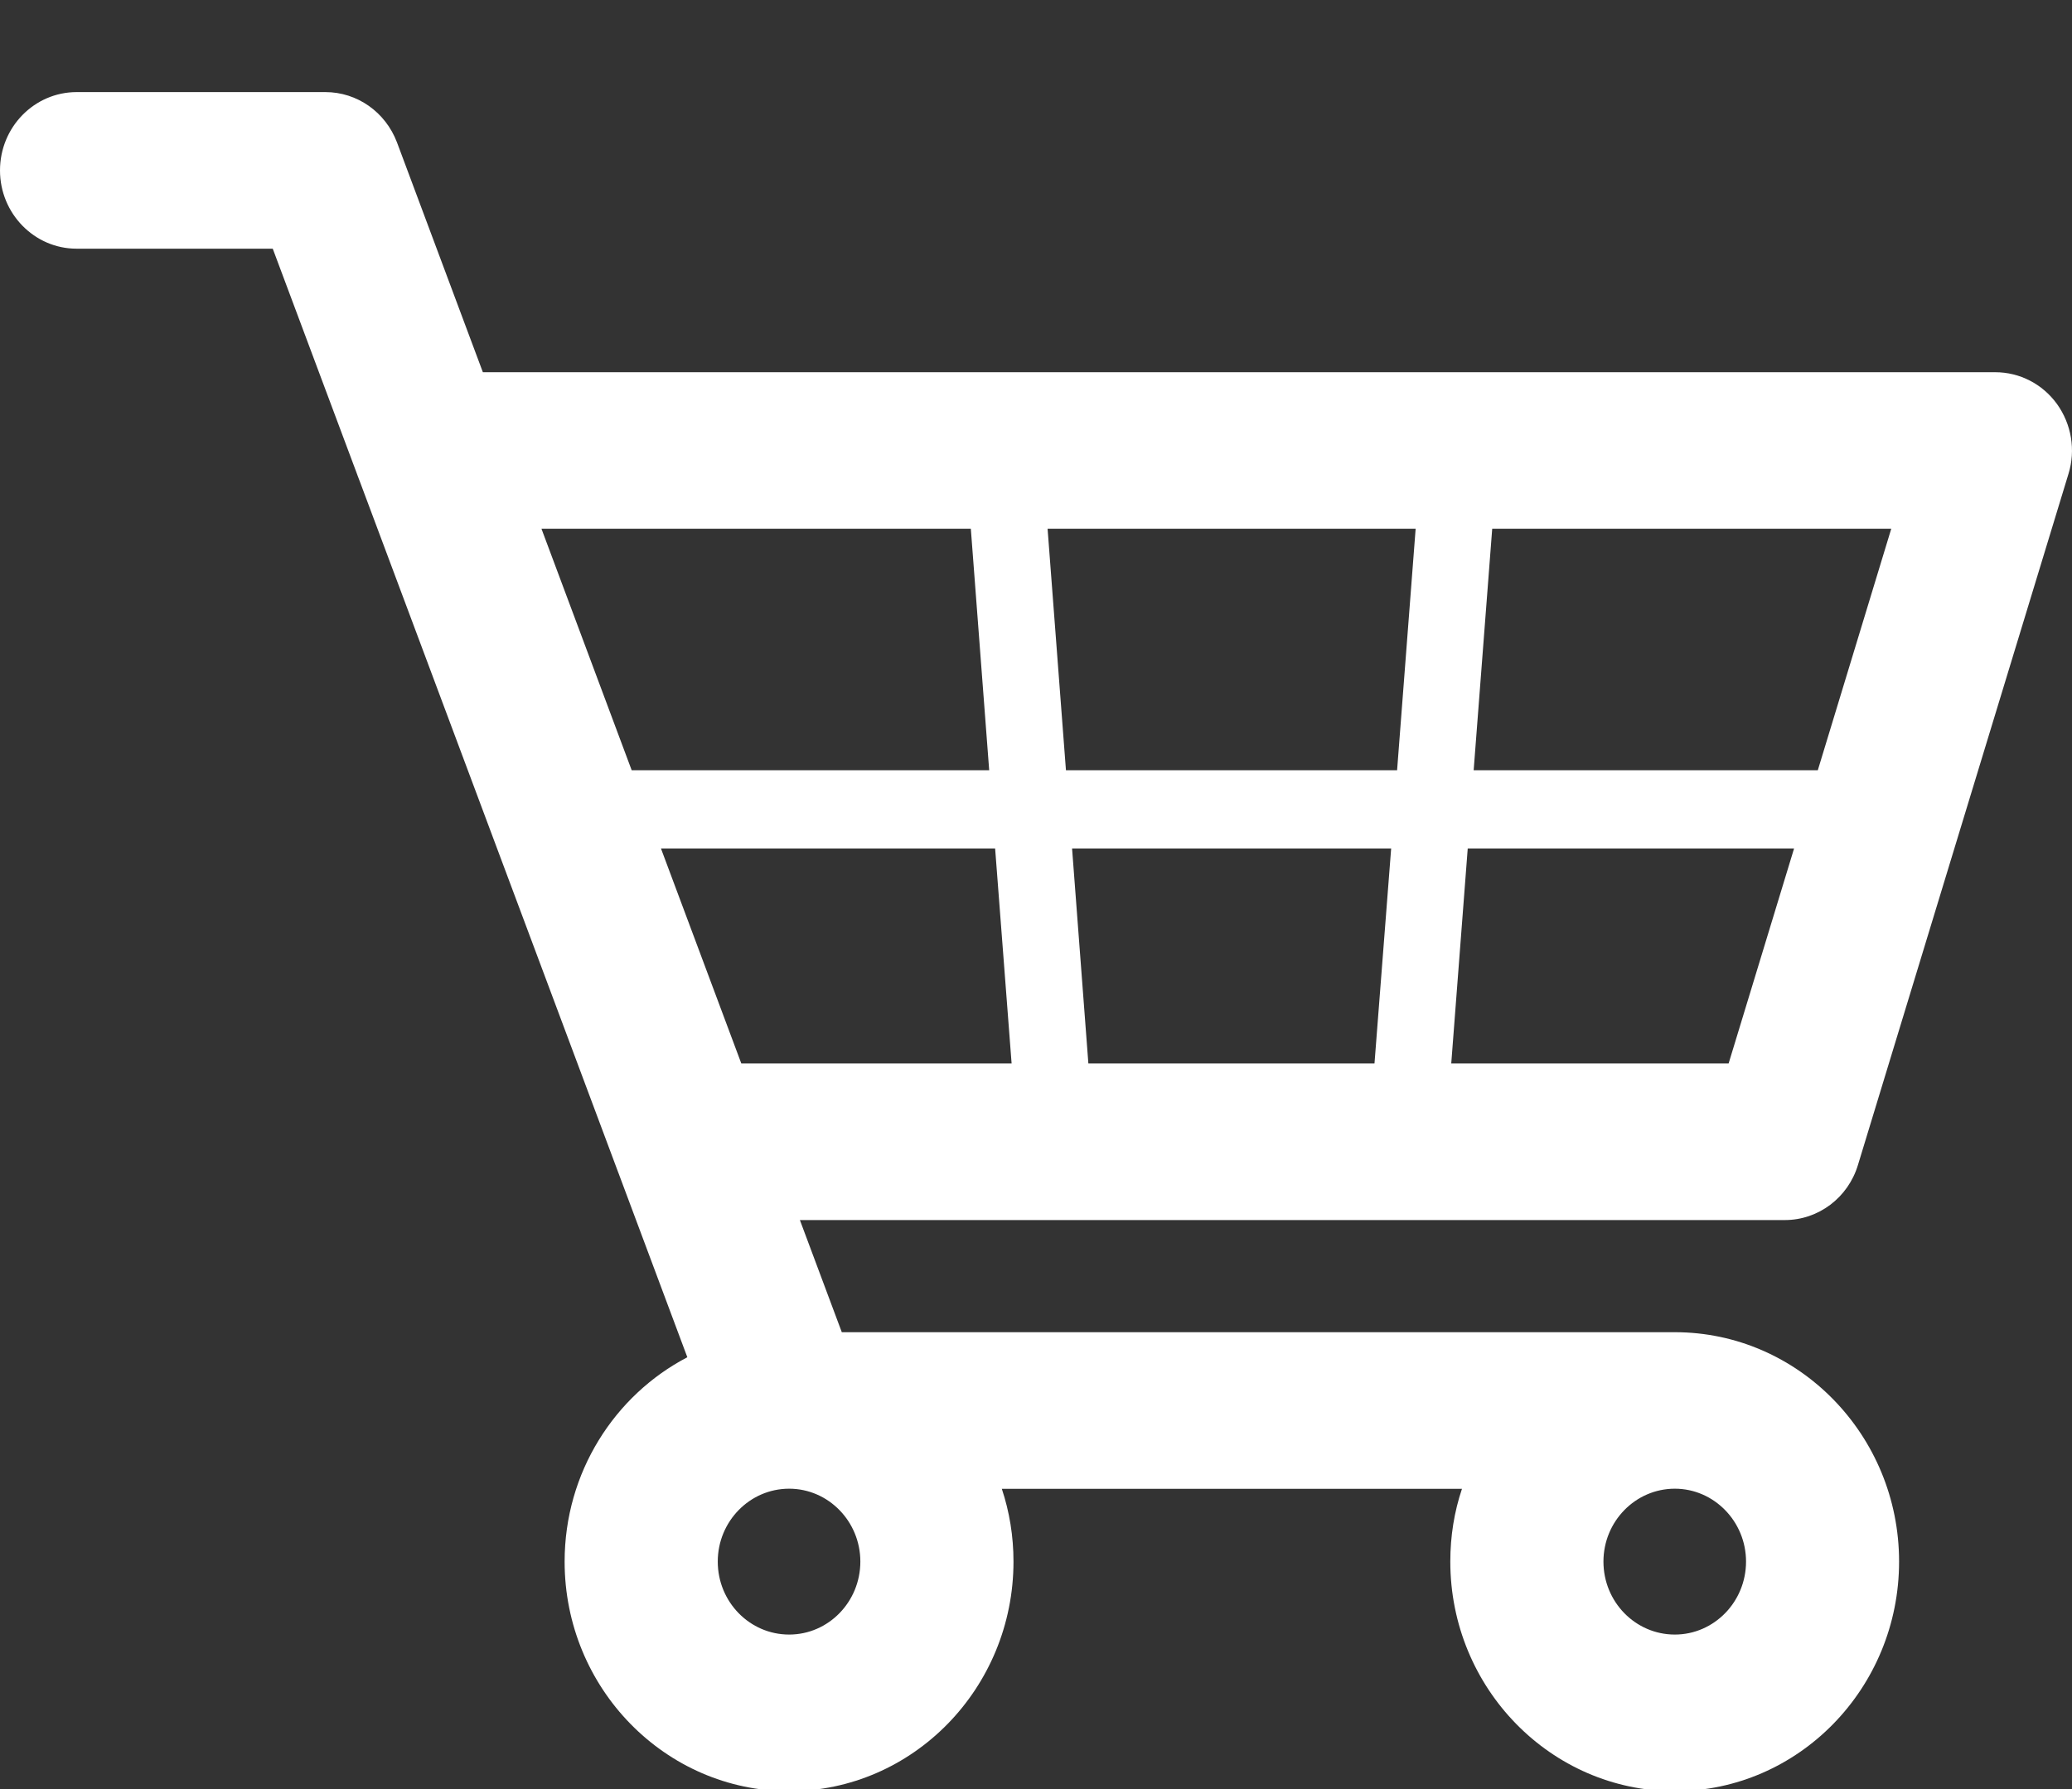 <?xml version="1.0" encoding="UTF-8" standalone="no"?>
<svg width="22px" height="19px" viewBox="0 0 22 19" version="1.1" xmlns="http://www.w3.org/2000/svg" xmlns:xlink="http://www.w3.org/1999/xlink" xmlns:sketch="http://www.bohemiancoding.com/sketch/ns">
    <rect x="0" y="0" width="22" height="19" fill="#333333" stroke="none"/>
    <!-- Generator: Sketch 3.1 (8751) - http://www.bohemiancoding.com/sketch -->
    <title>icon_28468</title>
    <desc>Created with Sketch.</desc>
    <defs></defs>
    <g id="Dashboard" stroke="none" stroke-width="1" fill="none" fill-rule="evenodd" sketch:type="MSPage">
        <g id="(1)-Catalog-2" sketch:type="MSArtboardGroup" transform="translate(-641, -1258)" fill="#FFFFFF">
            <g id="Course-6" sketch:type="MSLayerGroup" transform="translate(431, 857)">
                <g id="Button" transform="translate(22, 389)" sketch:type="MSShapeGroup">
                    <g id="Cart" transform="translate(188, 8)">
                        <g id="icon_28468" transform="translate(0, 5)">
                            <path d="M19.727,11.373 L21.963,4.031 C22.04,3.78 21.995,3.506 21.841,3.291 C21.688,3.079 21.445,2.953 21.186,2.953 L5.127,2.953 L4.215,0.512 C4.093,0.19 3.792,-0.022 3.455,-0.022 L0.813,-0.022 C0.364,-0.021 0,0.35 0,0.81 C0,1.267 0.364,1.641 0.813,1.641 L2.896,1.641 L3.79,4.032 C3.792,4.04 3.795,4.048 3.798,4.054 L3.825,4.125 L6.562,11.445 C6.562,11.447 6.562,11.45 6.564,11.45 L7.298,13.414 C6.526,13.817 5.995,14.638 5.995,15.584 C5.995,16.929 7.064,18.022 8.379,18.022 C9.692,18.022 10.761,16.929 10.761,15.584 C10.761,15.314 10.718,15.054 10.637,14.811 L15.523,14.811 C15.441,15.054 15.399,15.314 15.399,15.584 C15.399,16.929 16.468,18.022 17.783,18.022 C19.096,18.022 20.164,16.929 20.164,15.584 C20.164,14.241 19.096,13.148 17.783,13.148 L8.938,13.148 L8.493,11.957 L18.951,11.957 C19.307,11.957 19.622,11.72 19.727,11.373 L19.727,11.373 Z M17.783,14.81 C18.199,14.81 18.539,15.158 18.539,15.584 C18.539,16.012 18.199,16.359 17.783,16.359 C17.364,16.359 17.025,16.012 17.025,15.584 C17.025,15.158 17.364,14.81 17.783,14.81 L17.783,14.81 Z M15.844,4.615 L20.081,4.615 L19.301,7.18 L15.647,7.18 L15.844,4.615 L15.844,4.615 Z M5.749,4.615 L10.308,4.615 L10.503,7.18 L6.707,7.18 L5.749,4.615 L5.749,4.615 Z M9.135,15.584 C9.135,16.012 8.796,16.359 8.379,16.359 C7.96,16.359 7.621,16.012 7.621,15.584 C7.621,15.158 7.96,14.81 8.379,14.81 C8.796,14.81 9.135,15.158 9.135,15.584 L9.135,15.584 Z M7.871,10.294 L7.018,8.011 L10.566,8.011 L10.741,10.294 L7.871,10.294 L7.871,10.294 Z M14.594,10.294 L11.556,10.294 L11.383,8.011 L14.771,8.011 L14.594,10.294 L14.594,10.294 Z M14.834,7.18 L11.318,7.18 L11.123,4.615 L15.031,4.615 L14.834,7.18 L14.834,7.18 Z M15.409,10.294 L15.584,8.011 L19.049,8.011 L18.354,10.294 L15.409,10.294 L15.409,10.294 Z" id="Shape"></path>
                        </g>
                    </g>
                </g>
            </g>
        </g>
    </g>
</svg>